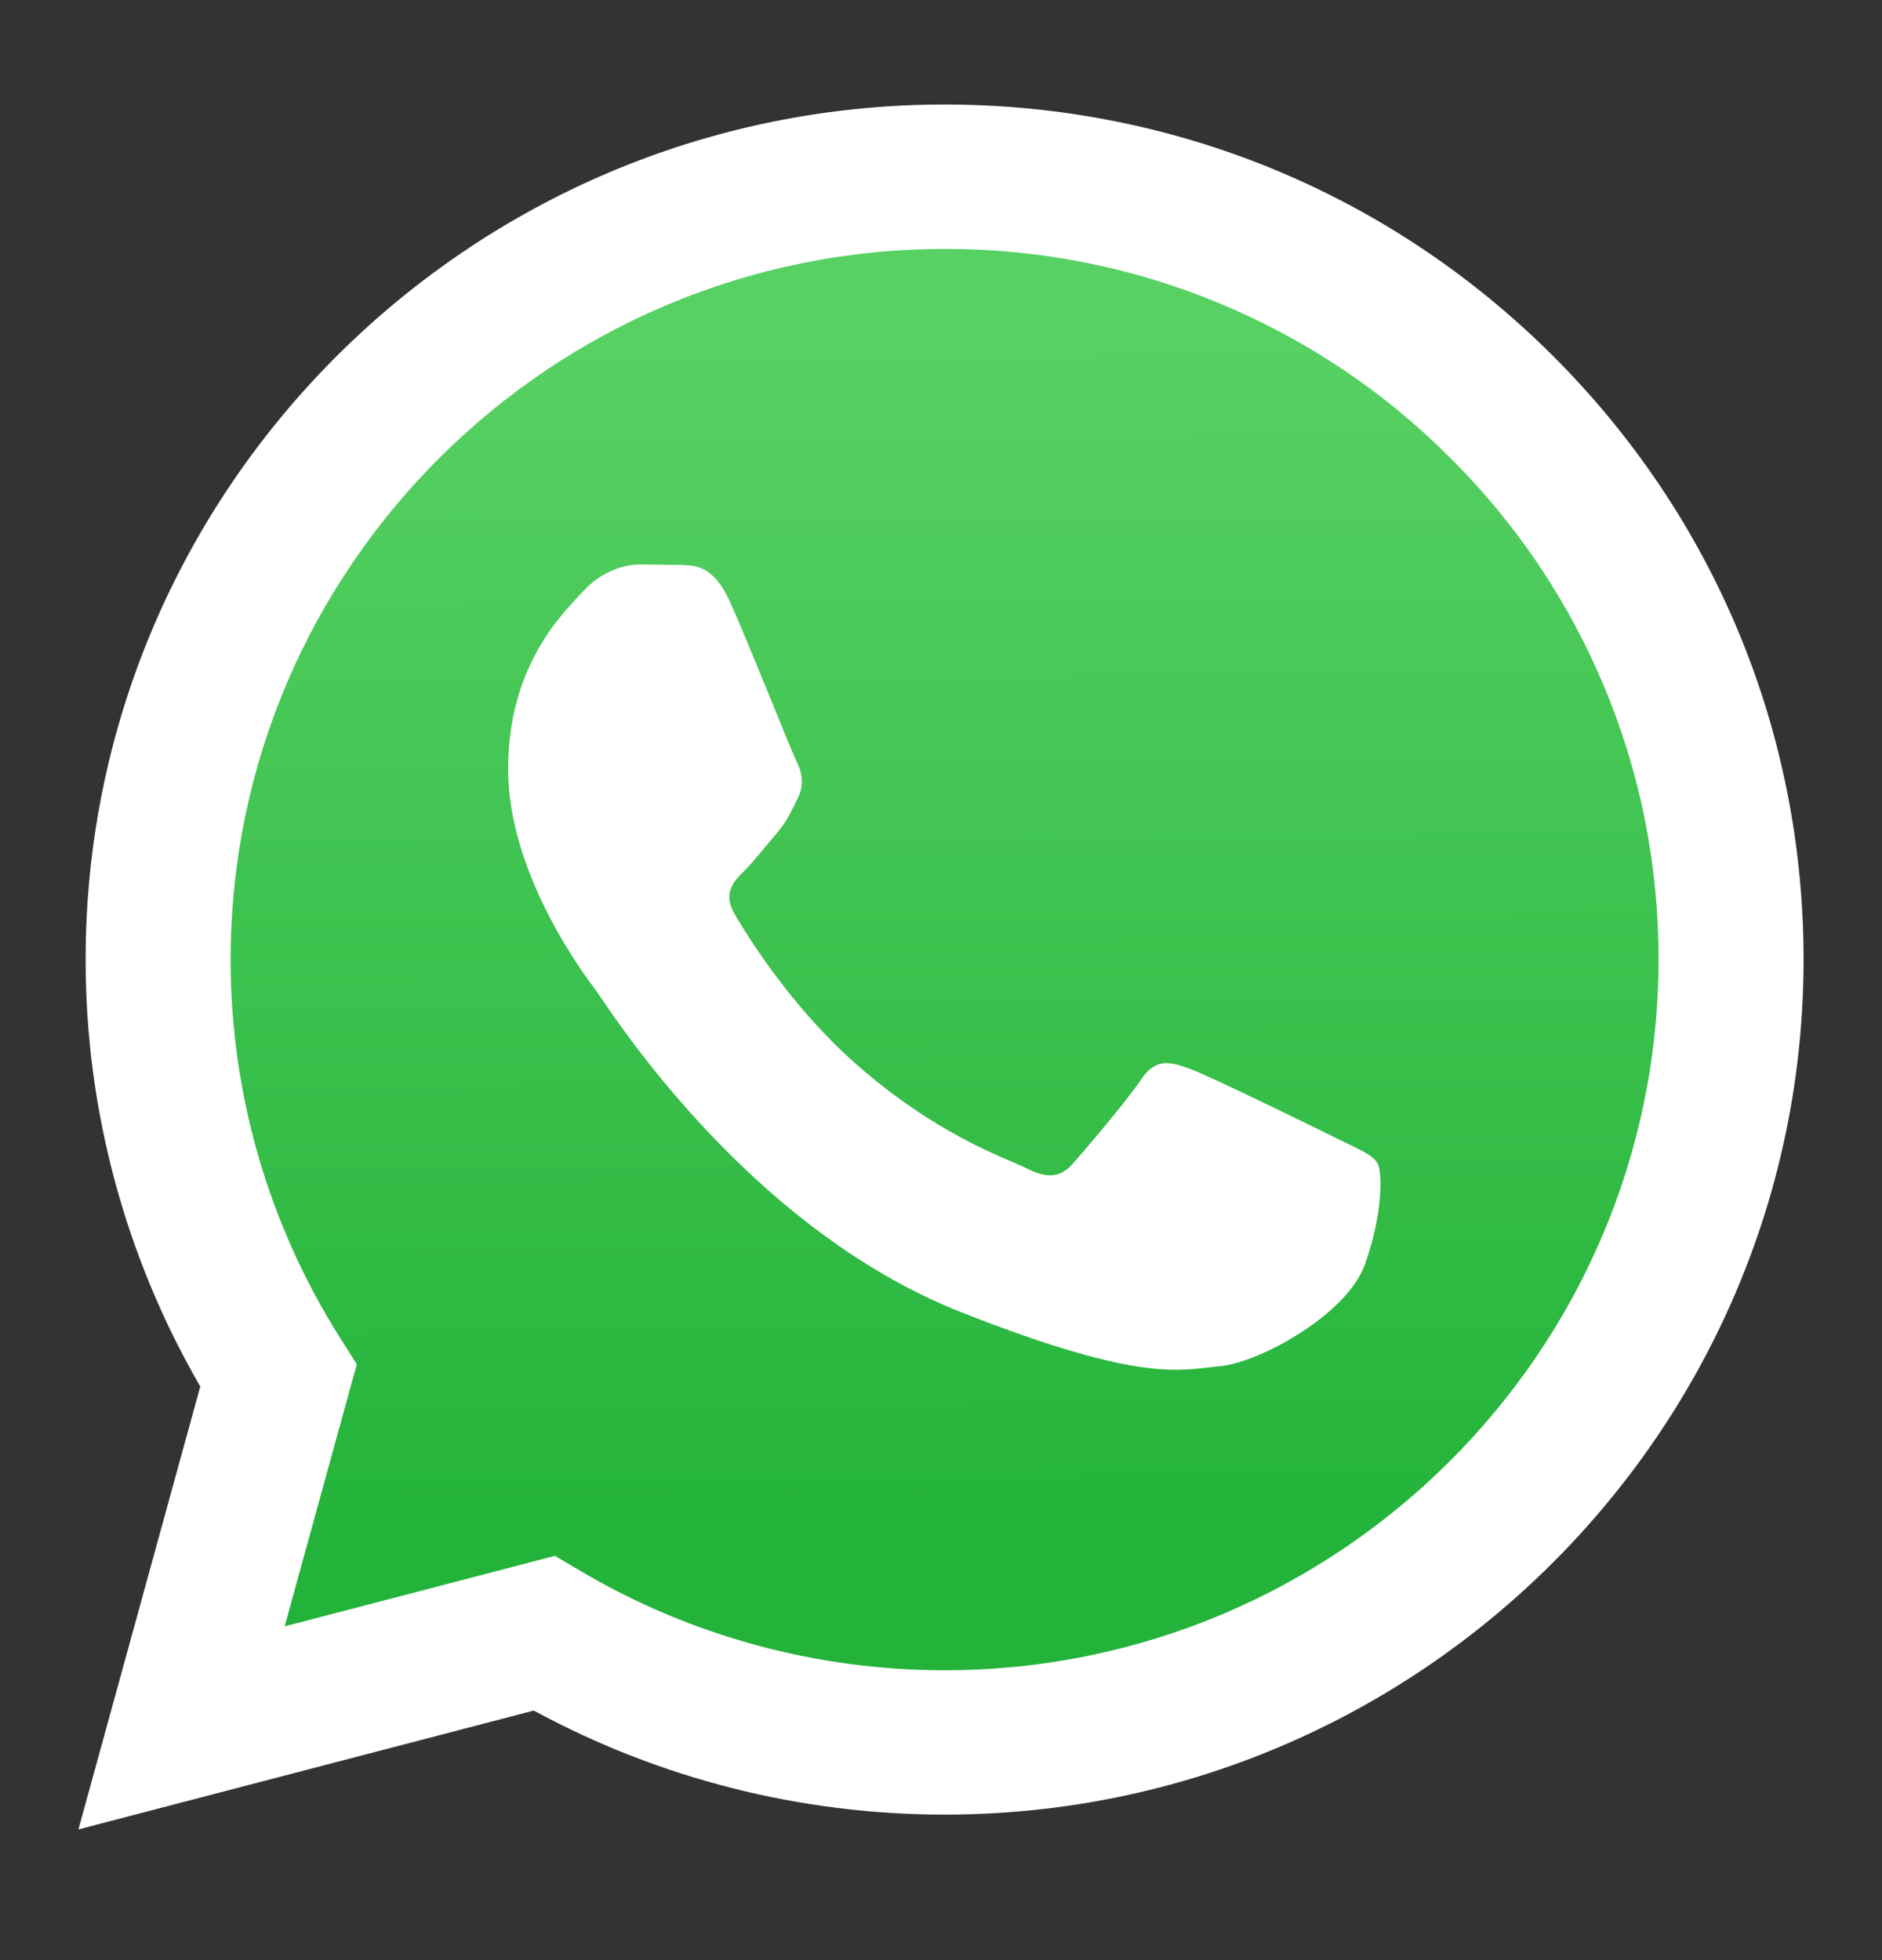 <svg width="24" height="25" viewBox="0 0 24 25" fill="none" xmlns="http://www.w3.org/2000/svg">
<rect x="0" y="0" width="24" height="25" fill="#333333" stroke="none"/>
<path d="M1 23.333L2.554 17.684C1.594 16.027 1.09 14.147 1.092 12.234C1.095 6.223 6.008 1.333 12.046 1.333C14.976 1.334 17.726 2.47 19.795 4.53C21.863 6.591 23.001 9.33 23 12.243C22.997 18.253 18.083 23.144 12.046 23.144H12.041C10.208 23.143 8.407 22.686 6.807 21.817L1 23.333Z" fill="white"/>
<path d="M12.049 3.175C7.027 3.175 2.943 7.239 2.941 12.235C2.939 13.941 3.421 15.613 4.333 17.057L4.55 17.4L3.63 20.743L7.076 19.844L7.409 20.04C8.806 20.866 10.409 21.302 12.043 21.303H12.046C17.064 21.303 21.148 17.238 21.15 12.242C21.154 11.052 20.921 9.872 20.463 8.772C20.006 7.671 19.334 6.672 18.486 5.832C17.643 4.987 16.64 4.318 15.535 3.862C14.43 3.405 13.245 3.172 12.049 3.175Z" fill="url(#paint0_linear_3937_11603)"/>
<path fill-rule="evenodd" clip-rule="evenodd" d="M9.309 7.676C9.104 7.223 8.888 7.213 8.693 7.206L8.168 7.199C7.986 7.199 7.689 7.267 7.438 7.54C7.188 7.813 6.48 8.472 6.48 9.812C6.48 11.153 7.461 12.448 7.598 12.63C7.735 12.812 9.491 15.651 12.273 16.743C14.585 17.651 15.056 17.471 15.558 17.425C16.06 17.38 17.177 16.766 17.405 16.13C17.633 15.493 17.633 14.948 17.565 14.834C17.497 14.72 17.314 14.653 17.04 14.516C16.766 14.38 15.421 13.721 15.17 13.63C14.919 13.539 14.737 13.494 14.554 13.766C14.371 14.039 13.847 14.652 13.688 14.834C13.528 15.016 13.368 15.039 13.095 14.903C12.82 14.767 11.939 14.479 10.893 13.55C10.08 12.828 9.531 11.936 9.371 11.664C9.211 11.391 9.354 11.244 9.491 11.108C9.614 10.986 9.765 10.79 9.902 10.631C10.039 10.472 10.084 10.358 10.175 10.176C10.266 9.995 10.221 9.835 10.152 9.699C10.084 9.563 9.552 8.215 9.309 7.676Z" fill="white"/>
<defs>
<linearGradient id="paint0_linear_3937_11603" x1="11.861" y1="4.263" x2="11.952" y2="19.755" gradientUnits="userSpaceOnUse">
<stop stop-color="#57D163"/>
<stop offset="1" stop-color="#23B33A"/>
</linearGradient>
</defs>
</svg>
